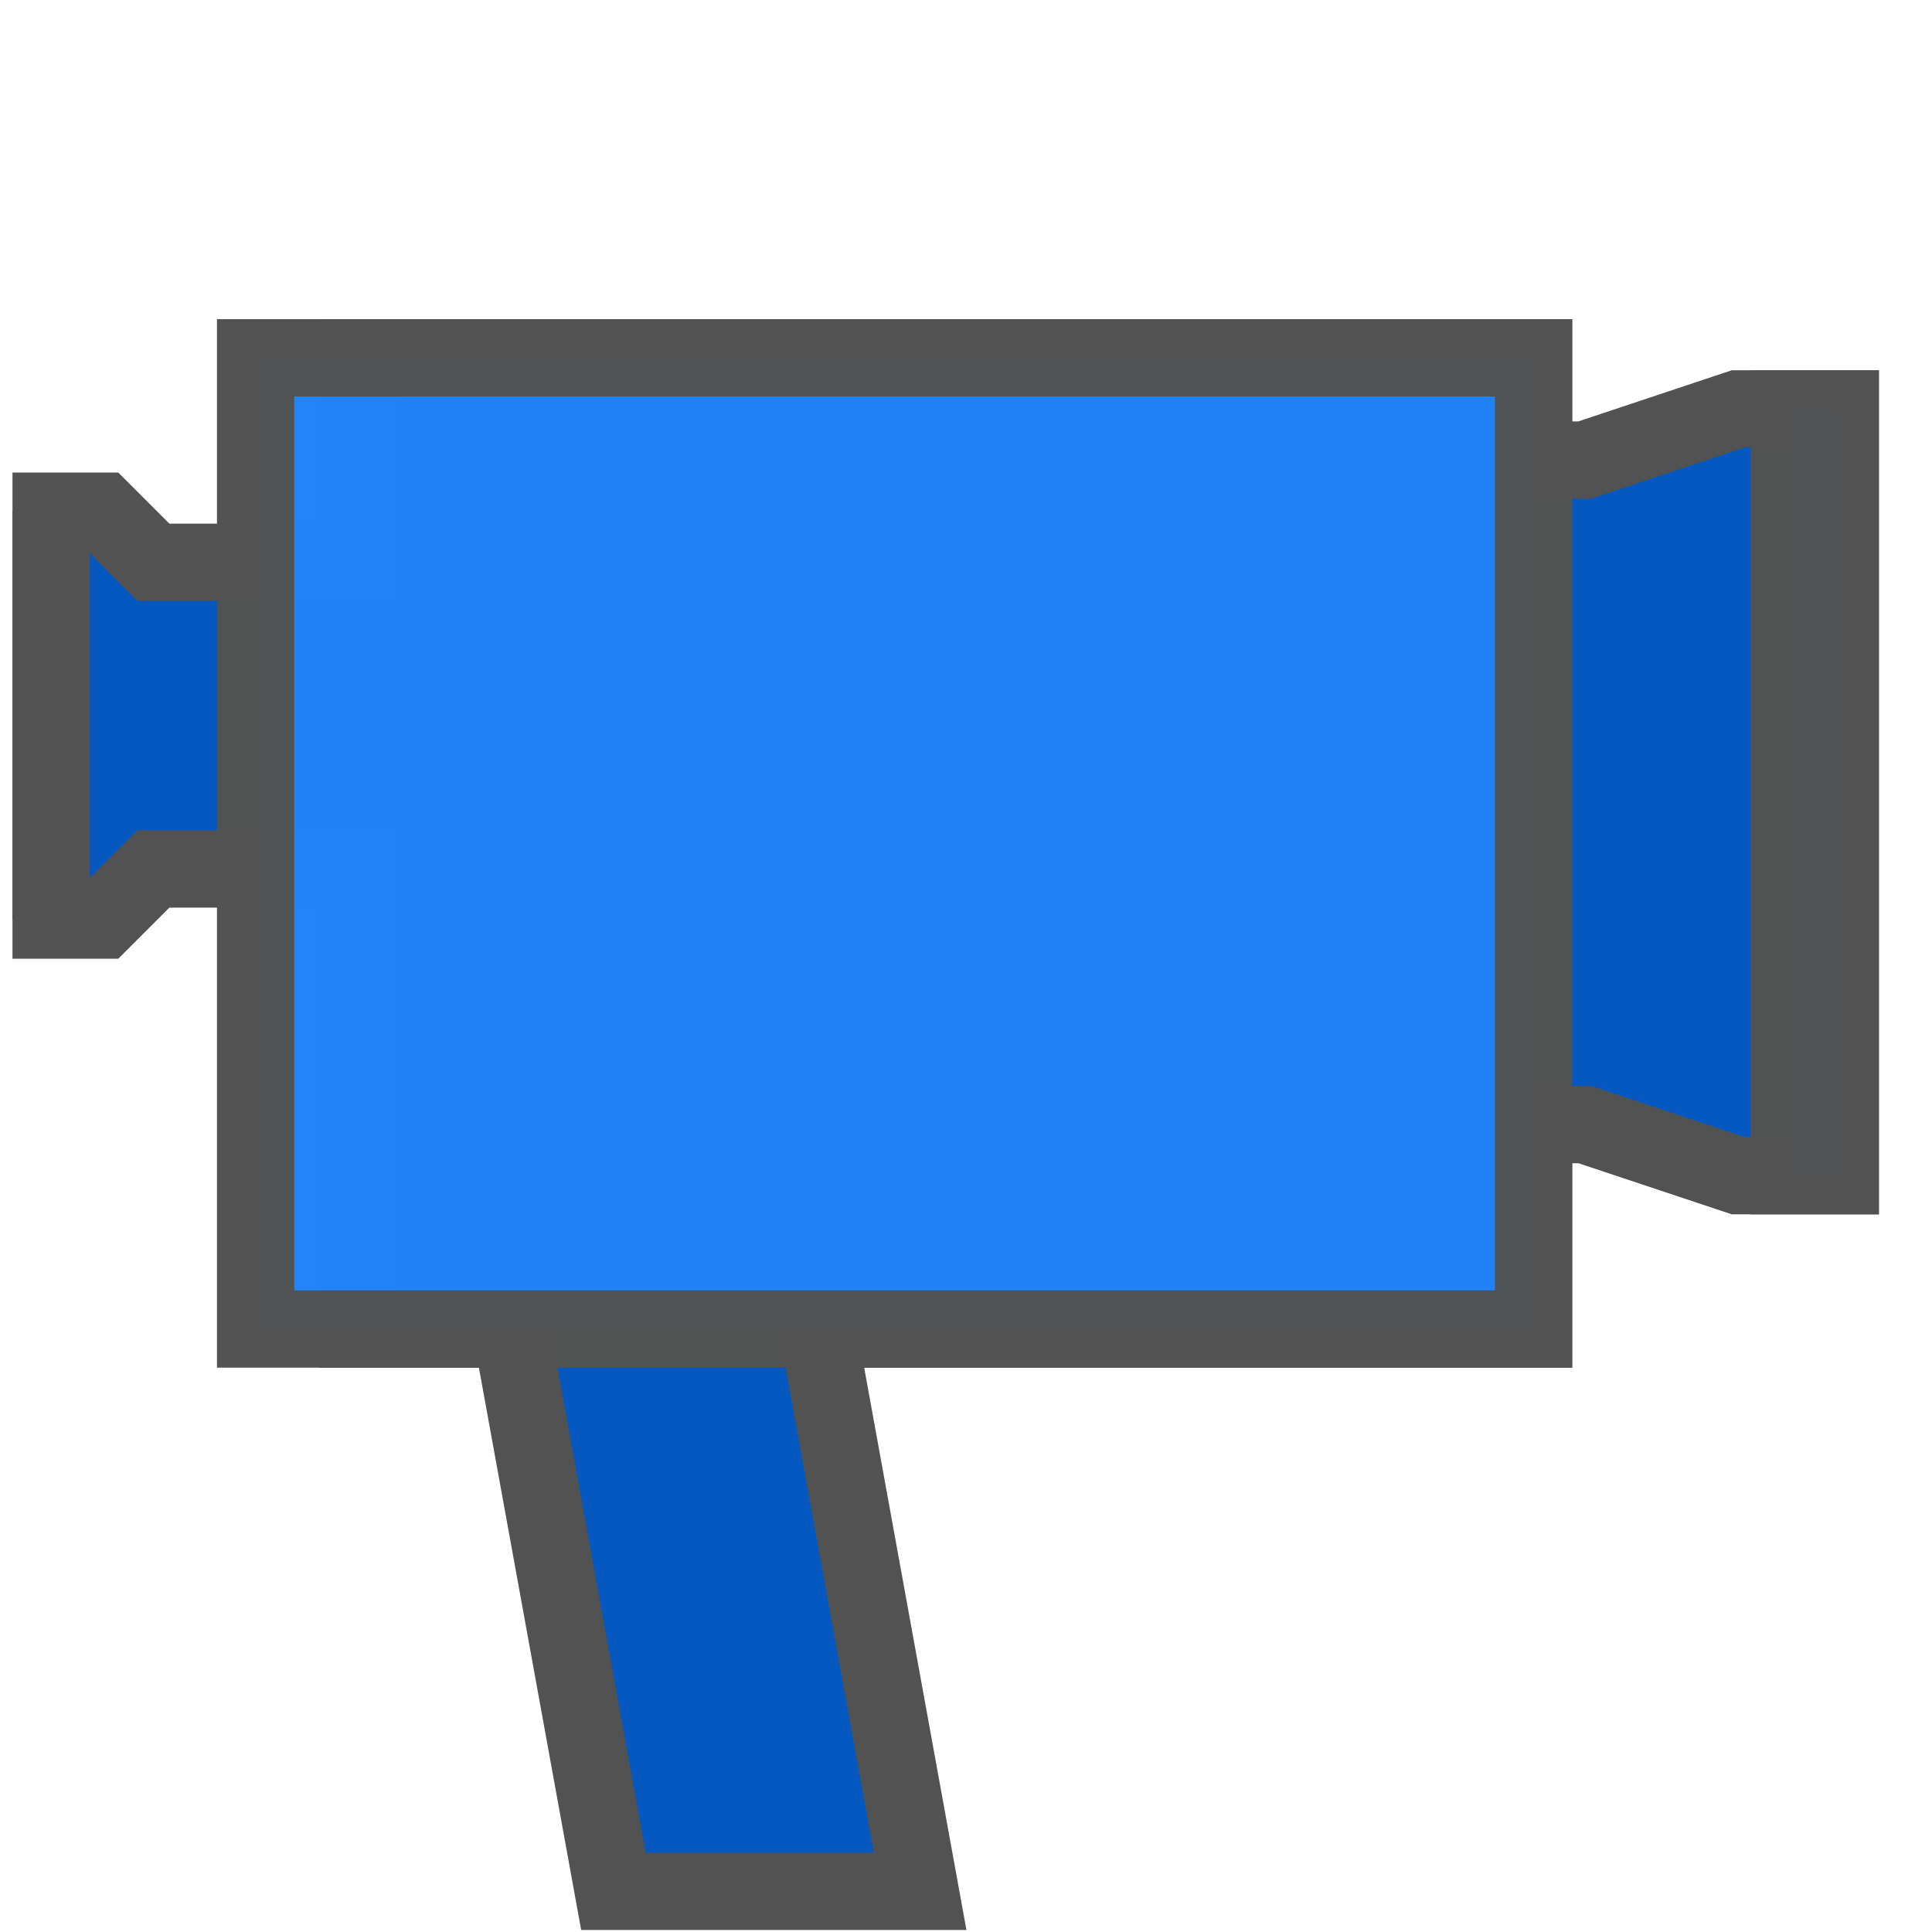 <?xml version="1.0" encoding="UTF-8" standalone="no"?>
<!-- Created with Inkscape (http://www.inkscape.org/) -->

<svg
   width="50mm"
   height="50mm"
   viewBox="0 0 50 50"
   version="1.1"
   id="svg842"
   inkscape:version="1.1.1 (3bf5ae0d25, 2021-09-20)"
   sodipodi:docname="Video.svg"
   inkscape:export-filename="C:\Users\mweiss\Pictures\DWB\SVG\Module\DA_4D_black.png"
   inkscape:export-xdpi="600.04797"
   inkscape:export-ydpi="600.04797"
   xmlns:inkscape="http://www.inkscape.org/namespaces/inkscape"
   xmlns:sodipodi="http://sodipodi.sourceforge.net/DTD/sodipodi-0.dtd"
   xmlns="http://www.w3.org/2000/svg"
   xmlns:svg="http://www.w3.org/2000/svg">
  <sodipodi:namedview
     id="namedview844"
     pagecolor="#ffffff"
     bordercolor="#666666"
     borderopacity="1.0"
     inkscape:pageshadow="2"
     inkscape:pageopacity="0.0"
     inkscape:pagecheckerboard="true"
     inkscape:document-units="mm"
     showgrid="true"
     inkscape:snap-global="true"
     inkscape:zoom="2.8284271"
     inkscape:cx="111.89965"
     inkscape:cy="116.49584"
     inkscape:window-width="2560"
     inkscape:window-height="1369"
     inkscape:window-x="1912"
     inkscape:window-y="-8"
     inkscape:window-maximized="1"
     inkscape:current-layer="layer2"
     units="mm"
     objecttolerance="10000"
     fit-margin-top="0"
     fit-margin-left="0"
     fit-margin-right="0"
     fit-margin-bottom="0">
    <inkscape:grid
       type="xygrid"
       id="grid837" />
  </sodipodi:namedview>
  <defs
     id="defs839" />
  <g
     inkscape:groupmode="layer"
     id="layer2"
     inkscape:label="camera">
    <path
       style="fill:#0558bf;fill-opacity:1;stroke:#525252;stroke-width:2;stroke-linecap:butt;stroke-linejoin:miter;stroke-miterlimit:4;stroke-dasharray:none;stroke-opacity:1"
       d="m 1.323,17.198 10e-8,-3.969 H 2.646 L 3.969,14.552 H 9.26 V 9.26 H 39.688 V 11.906 h 1.323 l 3.969,-1.323 h 2.646 v 19.844 h -2.646 l -3.969,-1.323 -1.323,-1e-6 v 5.292 l -18.521,0 2.646,14.552 H 15.875 l -2.646,-14.552 -3.969,0 1e-7,-11.906 H 3.969 L 2.646,23.812 H 1.323 Z"
       id="path861"
       sodipodi:nodetypes="cccccccccccccccccccccccccc" />
  </g>
  <g
     inkscape:groupmode="layer"
     id="layer3"
     inkscape:label="camera 1"
     style="display:inline">
    <rect
       style="opacity:0.992;fill:#2282f9;fill-opacity:1;stroke:#525252;stroke-width:2;stroke-miterlimit:4;stroke-dasharray:none;stroke-opacity:1"
       id="rect1682"
       width="33.073"
       height="25.135"
       x="6.615"
       y="9.26" />
    <rect
       style="opacity:0.992;fill:#2282f9;fill-opacity:1;stroke:#525252;stroke-width:2;stroke-miterlimit:4;stroke-dasharray:none;stroke-opacity:1"
       id="rect1786"
       width="3.9736431e-08"
       height="10.583"
       x="1.323"
       y="13.229"
       ry="6.357829e-07" />
    <rect
       style="opacity:0.992;fill:#2282f9;fill-opacity:1;stroke:#525252;stroke-width:2;stroke-miterlimit:4;stroke-dasharray:none;stroke-opacity:1"
       id="rect1788"
       width="1.323"
       height="19.844"
       x="46.302"
       y="10.583" />
  </g>
</svg>

